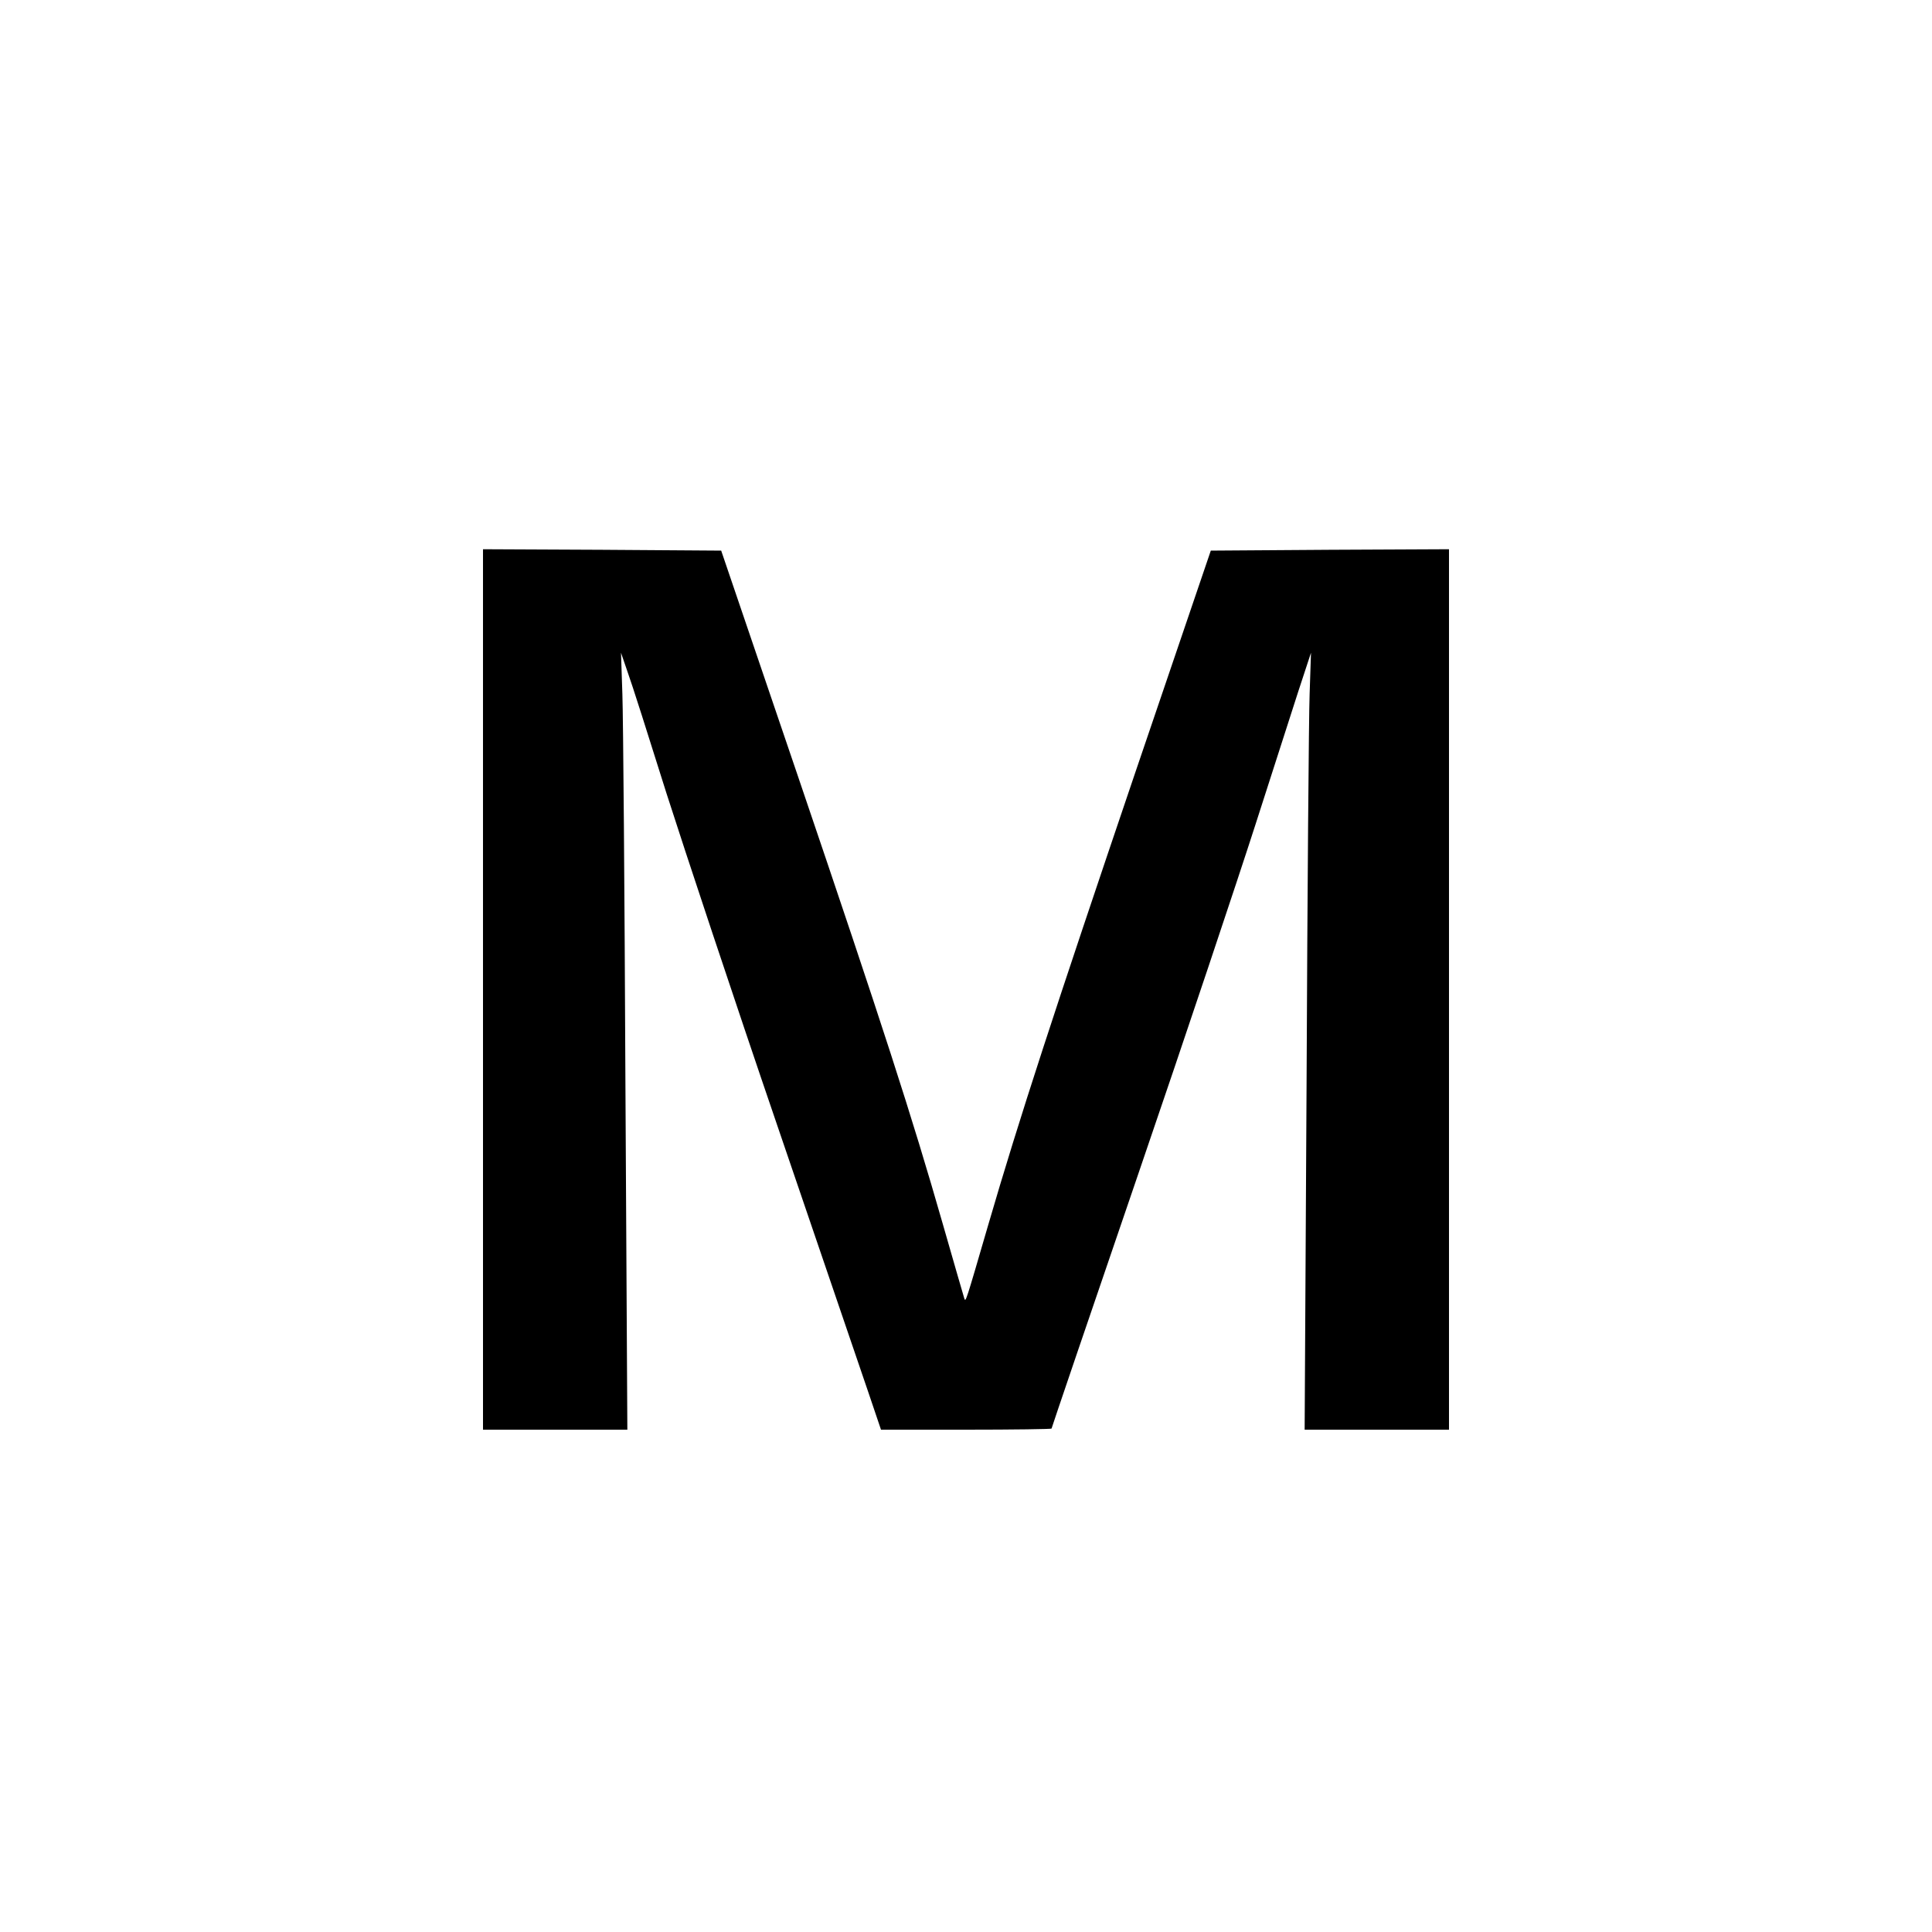 <?xml version="1.0" standalone="no"?>
<!DOCTYPE svg PUBLIC "-//W3C//DTD SVG 20010904//EN"
 "http://www.w3.org/TR/2001/REC-SVG-20010904/DTD/svg10.dtd">
<svg version="1.0" xmlns="http://www.w3.org/2000/svg"
 width="700pt" height="700pt" viewBox="0 0 700 700"
 preserveAspectRatio="xMidYMid meet">
<g transform="translate(0,700) scale(0.1,-0.1)"
fill="#000000" stroke="none">
<path d="M1750 3415 l0 -1595 261 0 262 0 -7 1258 c-3 691 -8 1325 -11 1407
l-5 150 24 -70 c14 -38 77 -236 141 -440 65 -203 245 -746 402 -1205 157 -459
305 -895 330 -967 l45 -133 309 0 c170 0 309 2 309 4 0 2 141 417 314 922 173
505 363 1074 424 1264 61 190 131 408 156 485 l46 140 -5 -150 c-3 -82 -8
-716 -11 -1407 l-7 -1258 262 0 261 0 0 1595 0 1595 -431 -2 -432 -3 -274
-805 c-293 -864 -420 -1252 -533 -1640 -81 -278 -81 -279 -86 -265 -2 6 -37
127 -78 270 -112 391 -218 719 -524 1620 l-279 820 -432 3 -431 2 0 -1595z"/>
</g>
</svg>

